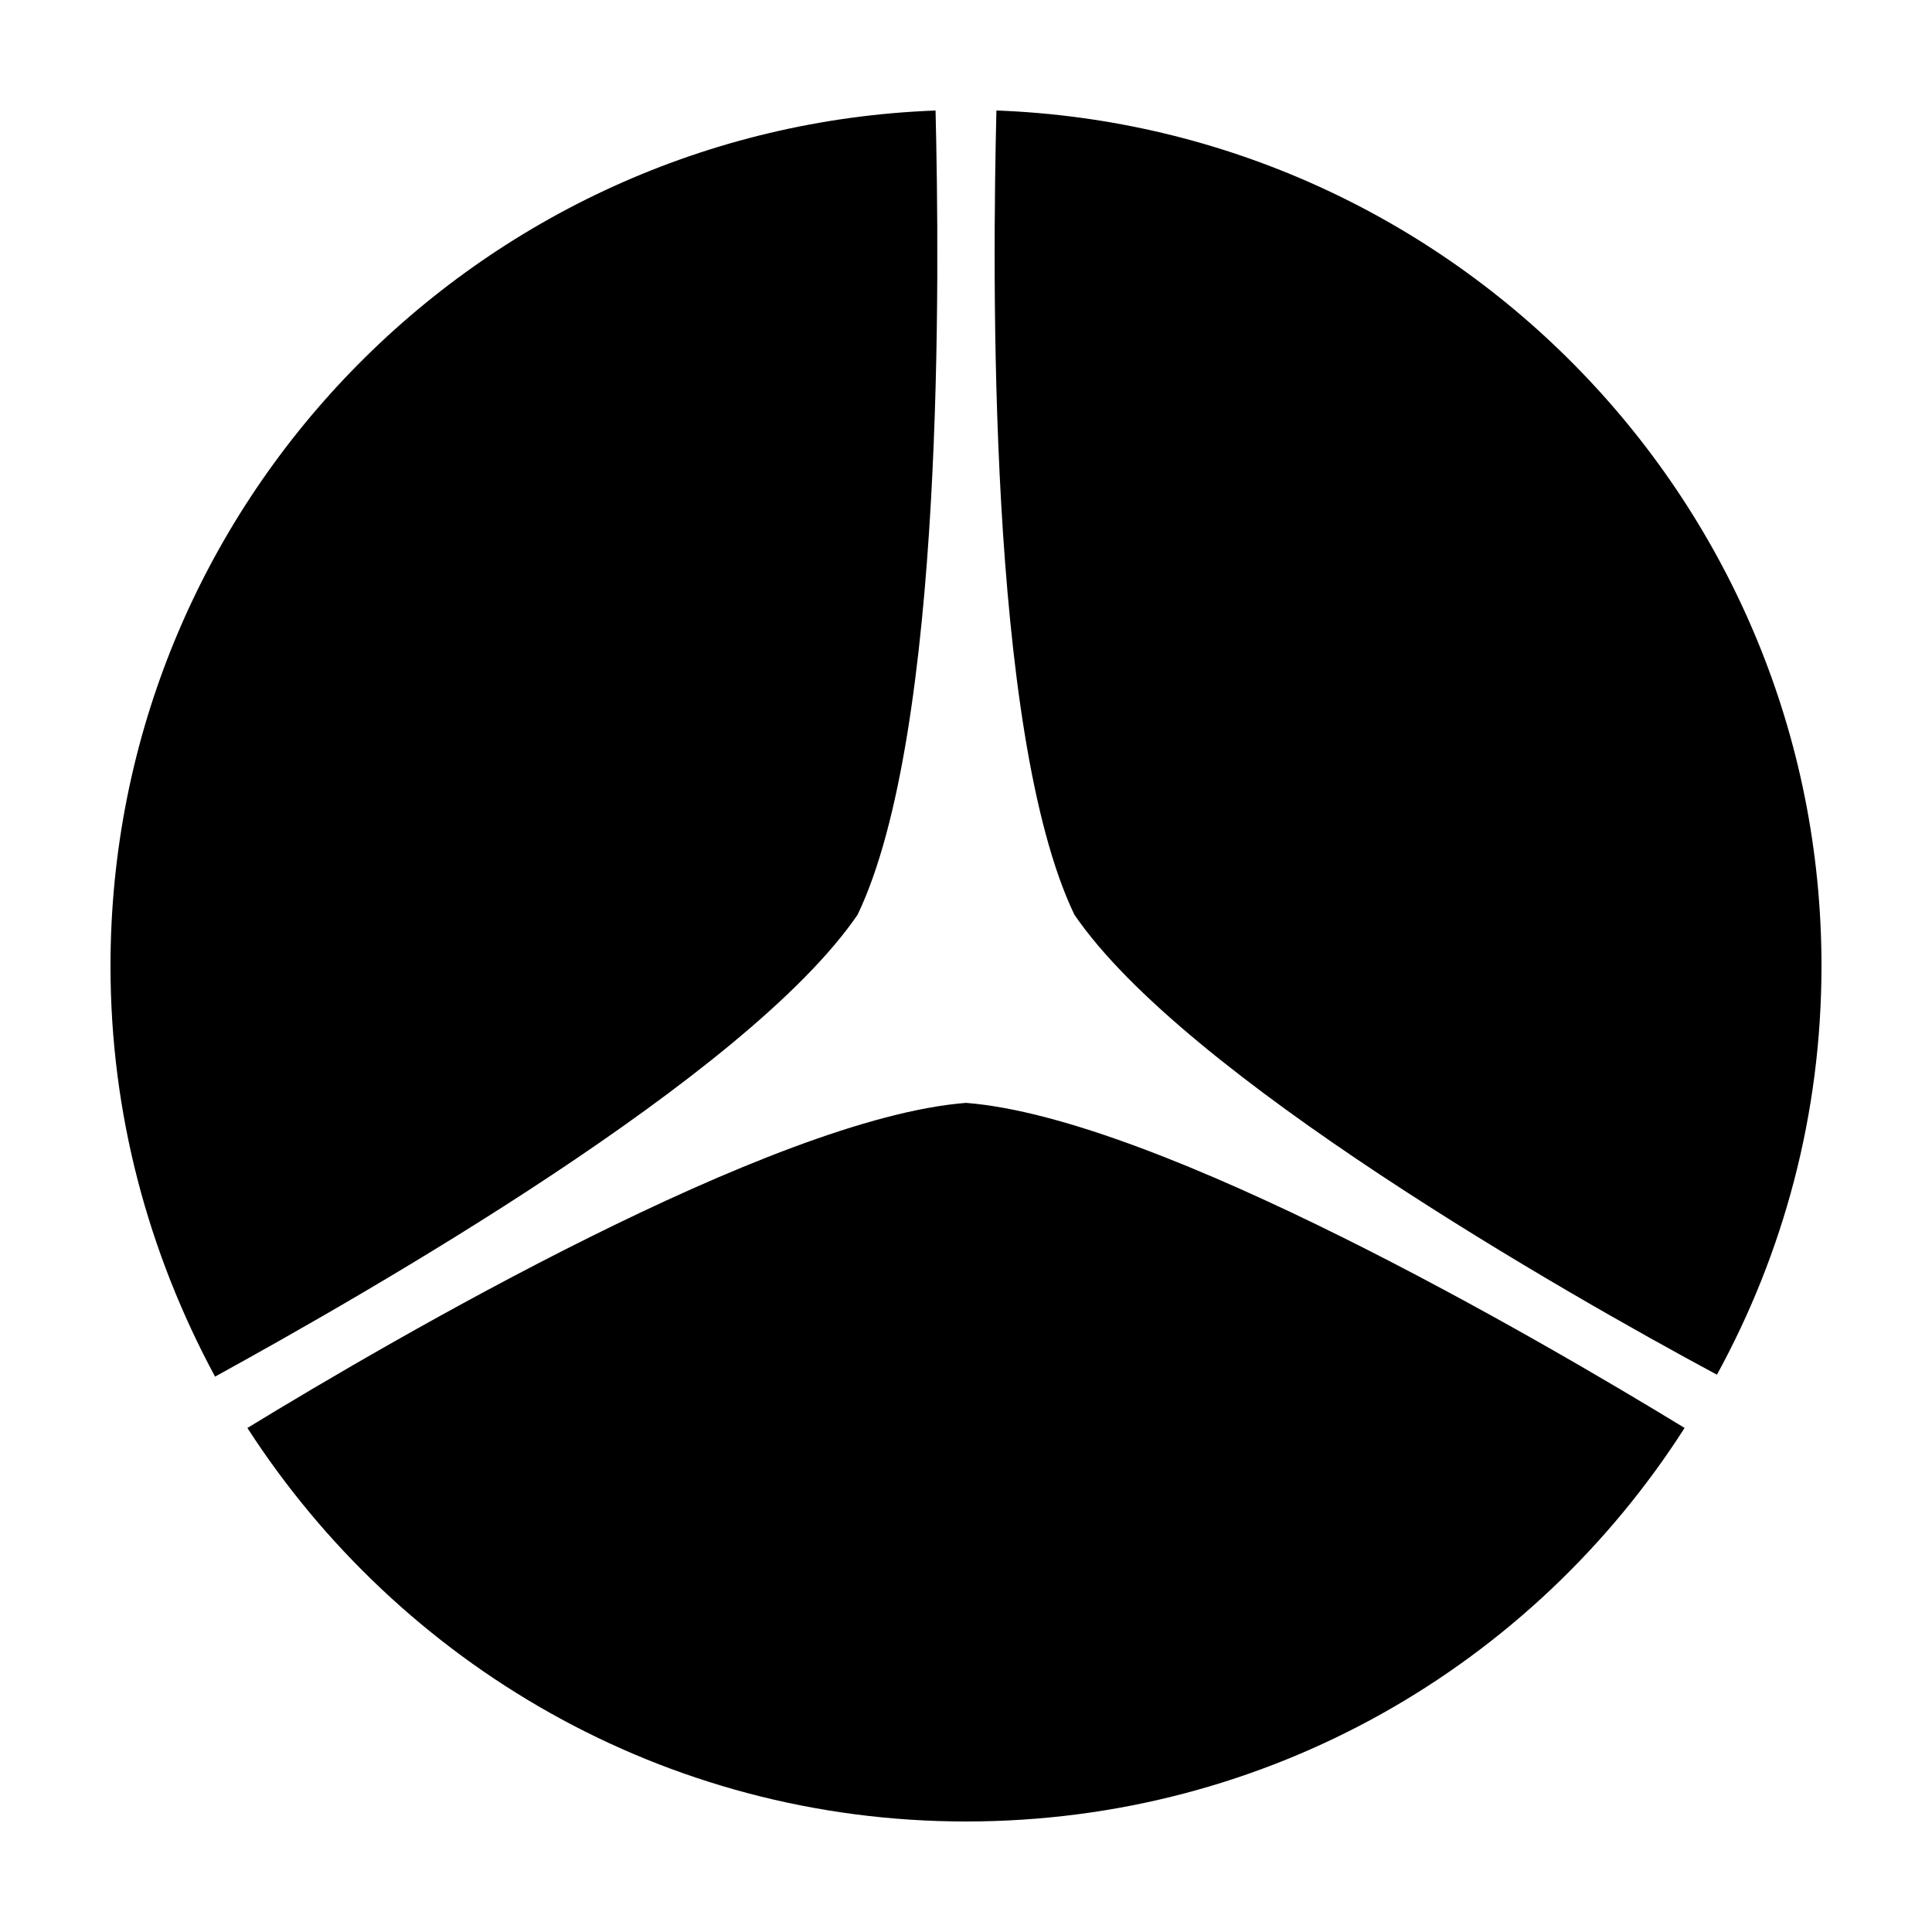 <?xml version="1.0" encoding="UTF-8"?>
<!-- The Best Svg Icon site in the world: iconSvg.co, Visit us! https://iconsvg.co -->
<svg fill="#000000" width="800px" height="800px" version="1.1" viewBox="144 144 512 512" xmlns="http://www.w3.org/2000/svg">
 <path d="m200.99 508.82c-17.633-32.746-27.707-69.523-27.707-108.82 0-122.43 97.234-222.18 218.65-226.71 1.008 41.816 2.519 164.75-20.656 213.11-29.223 42.82-129.98 100.25-170.29 122.42zm207.07-335.54c-1.008 41.816-2.519 164.75 20.656 213.11 29.223 42.824 129.98 100.26 170.29 121.92 17.633-32.246 27.707-69.023 27.707-108.32 0-122.43-97.234-222.18-218.65-226.71zm-198.5 349.14c40.305 62.473 110.34 104.29 190.44 104.29s150.14-41.312 190.44-104.29c-38.797-23.676-139.05-82.117-190.44-86.148-51.391 4.031-151.65 62.473-190.44 86.152z"/>
</svg>